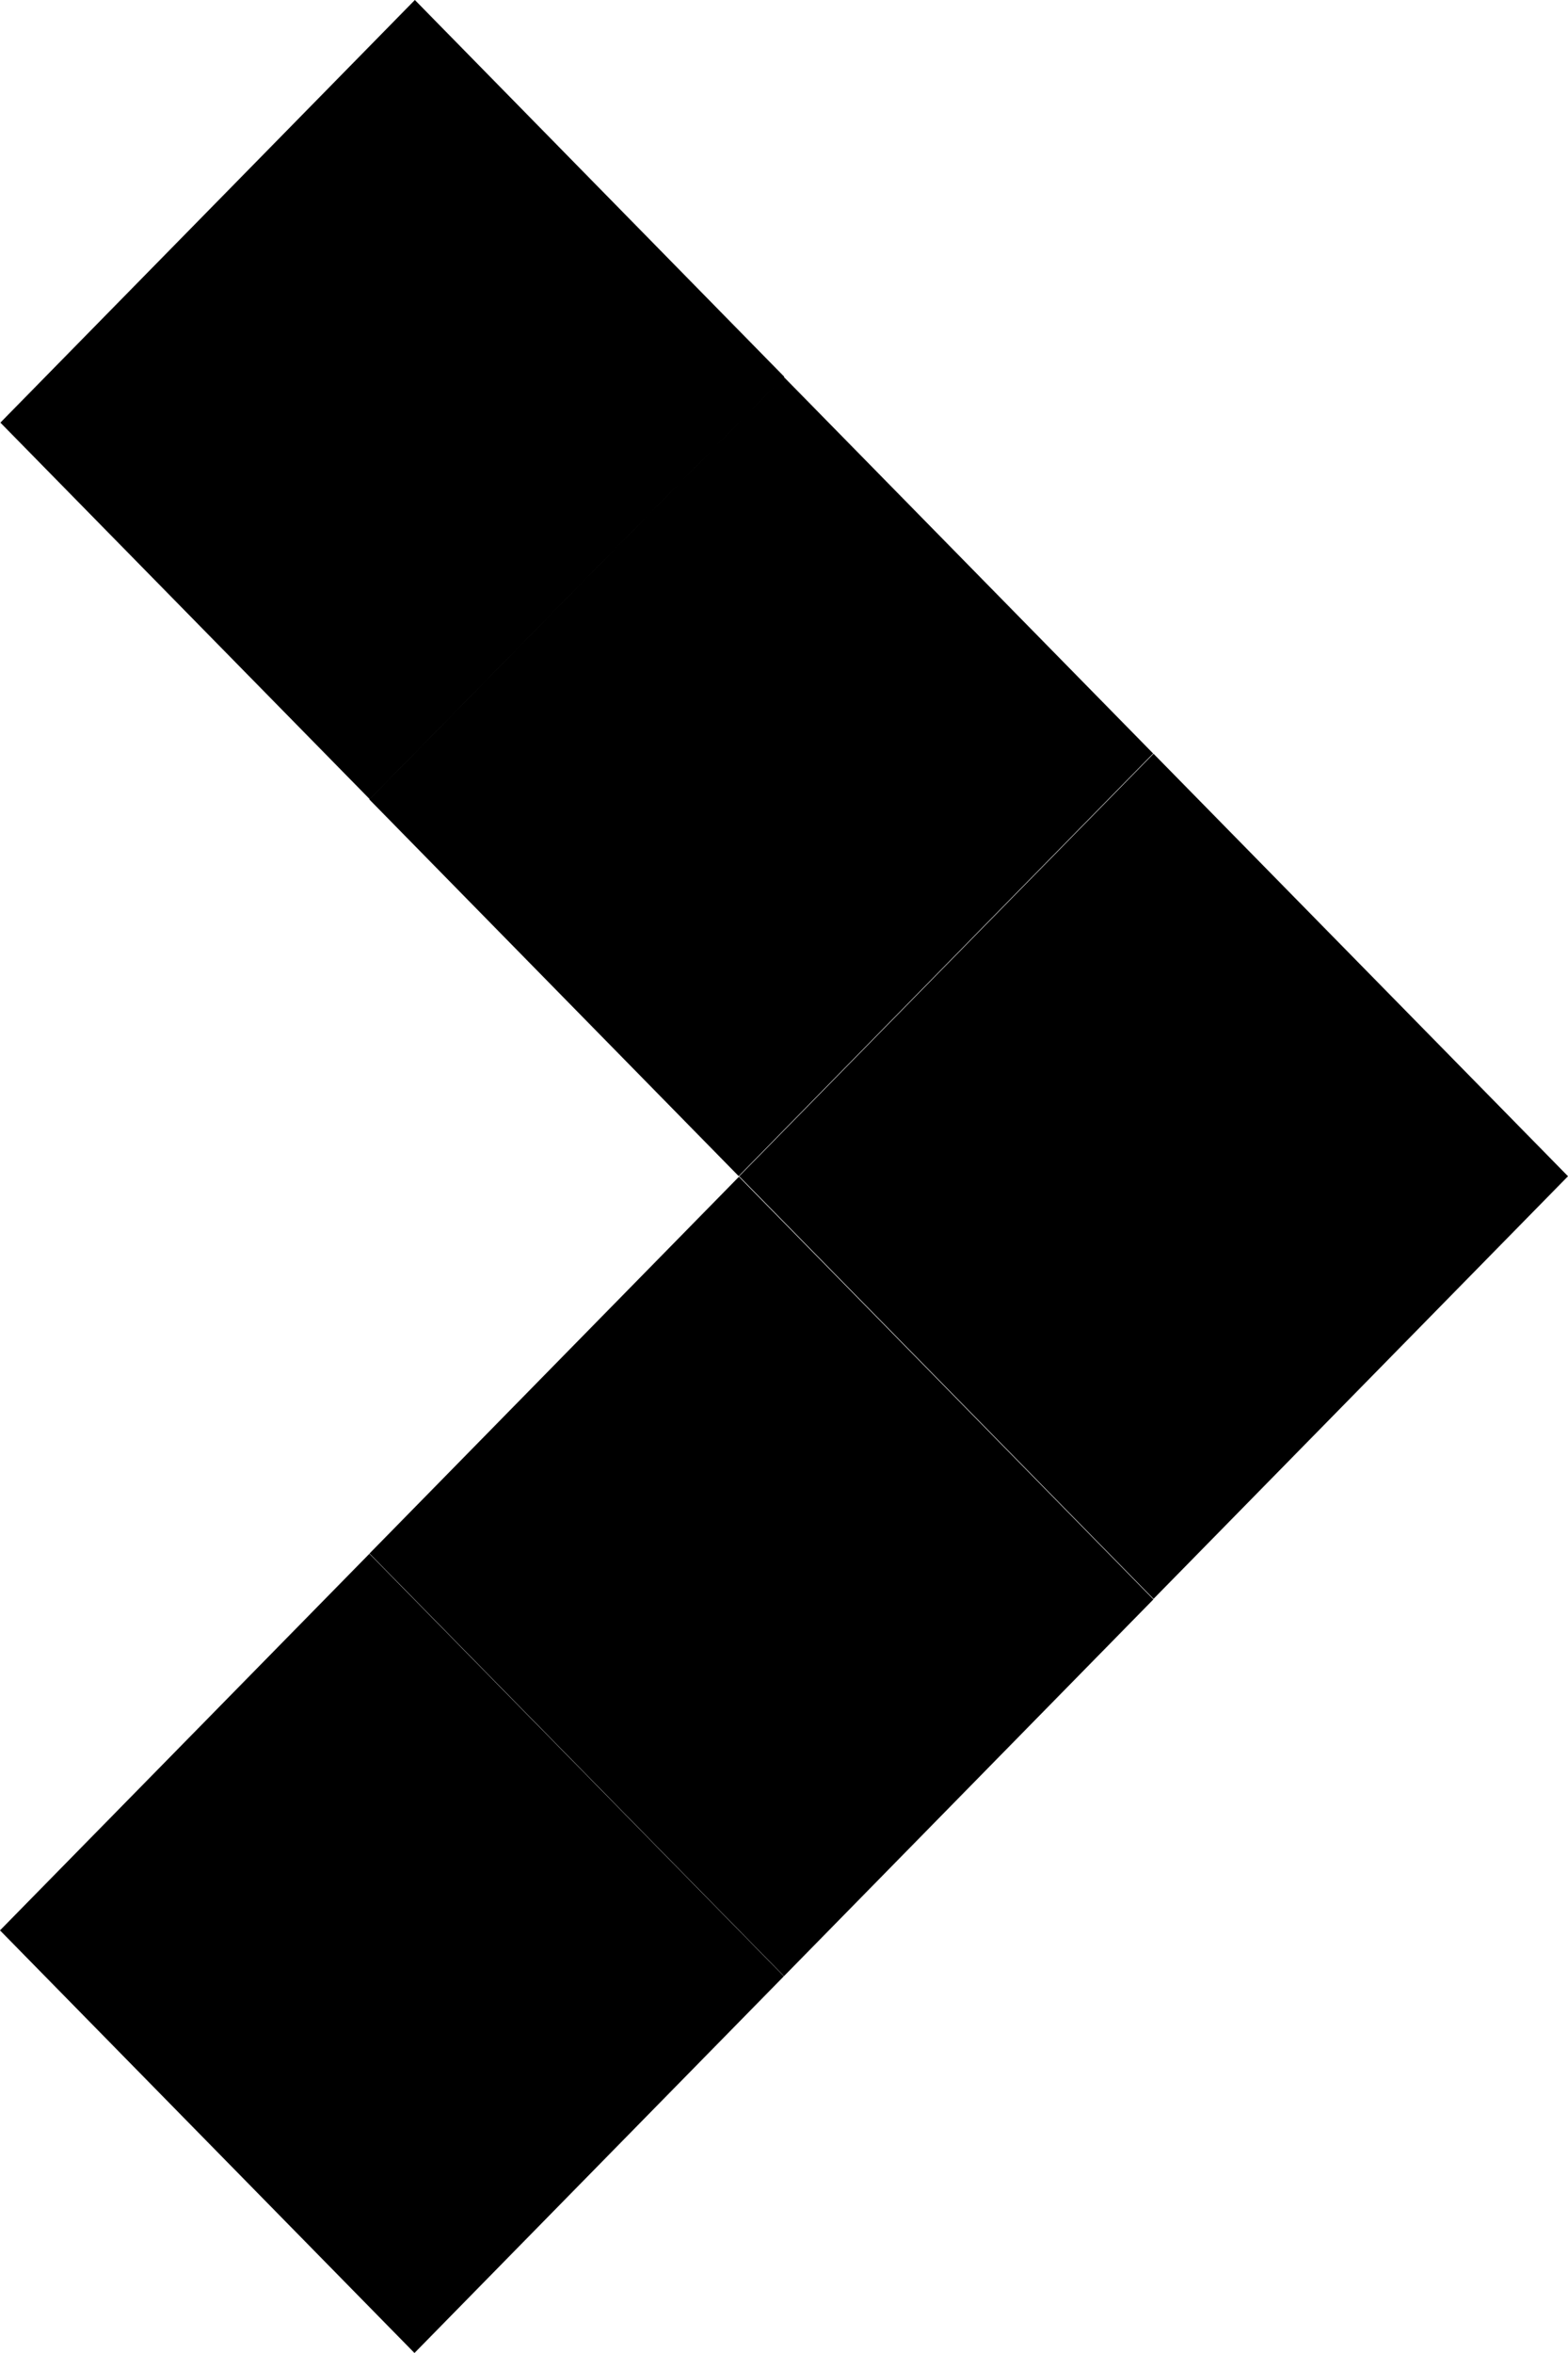 <?xml version="1.0" encoding="utf-8"?>
<svg xmlns="http://www.w3.org/2000/svg" fill="none" height="100%" overflow="visible" preserveAspectRatio="none" style="display: block;" viewBox="0 0 12 18" width="100%">
<g id="Group 1">
<path d="M5.997 2.882L2.826 6.115L5.653 8.997L8.825 5.764L5.997 2.882Z" fill="black" id="Vector"/>
<path d="M2.827 11.886L0 14.767L3.172 18L5.999 15.118L2.827 11.886Z" fill="black" id="Vector_2"/>
<path d="M3.175 9.07494e-06L0.003 3.233L2.83 6.114L6.002 2.882L3.175 9.07494e-06Z" fill="black" id="Vector_3"/>
<path d="M5.655 9.002L2.828 11.884L6 15.117L8.827 12.235L5.655 9.002Z" fill="black" id="Vector_4"/>
<path d="M8.828 5.766L5.657 8.998L8.828 12.231L12 8.998L8.828 5.766Z" fill="black" id="Vector_5"/>
</g>
</svg>